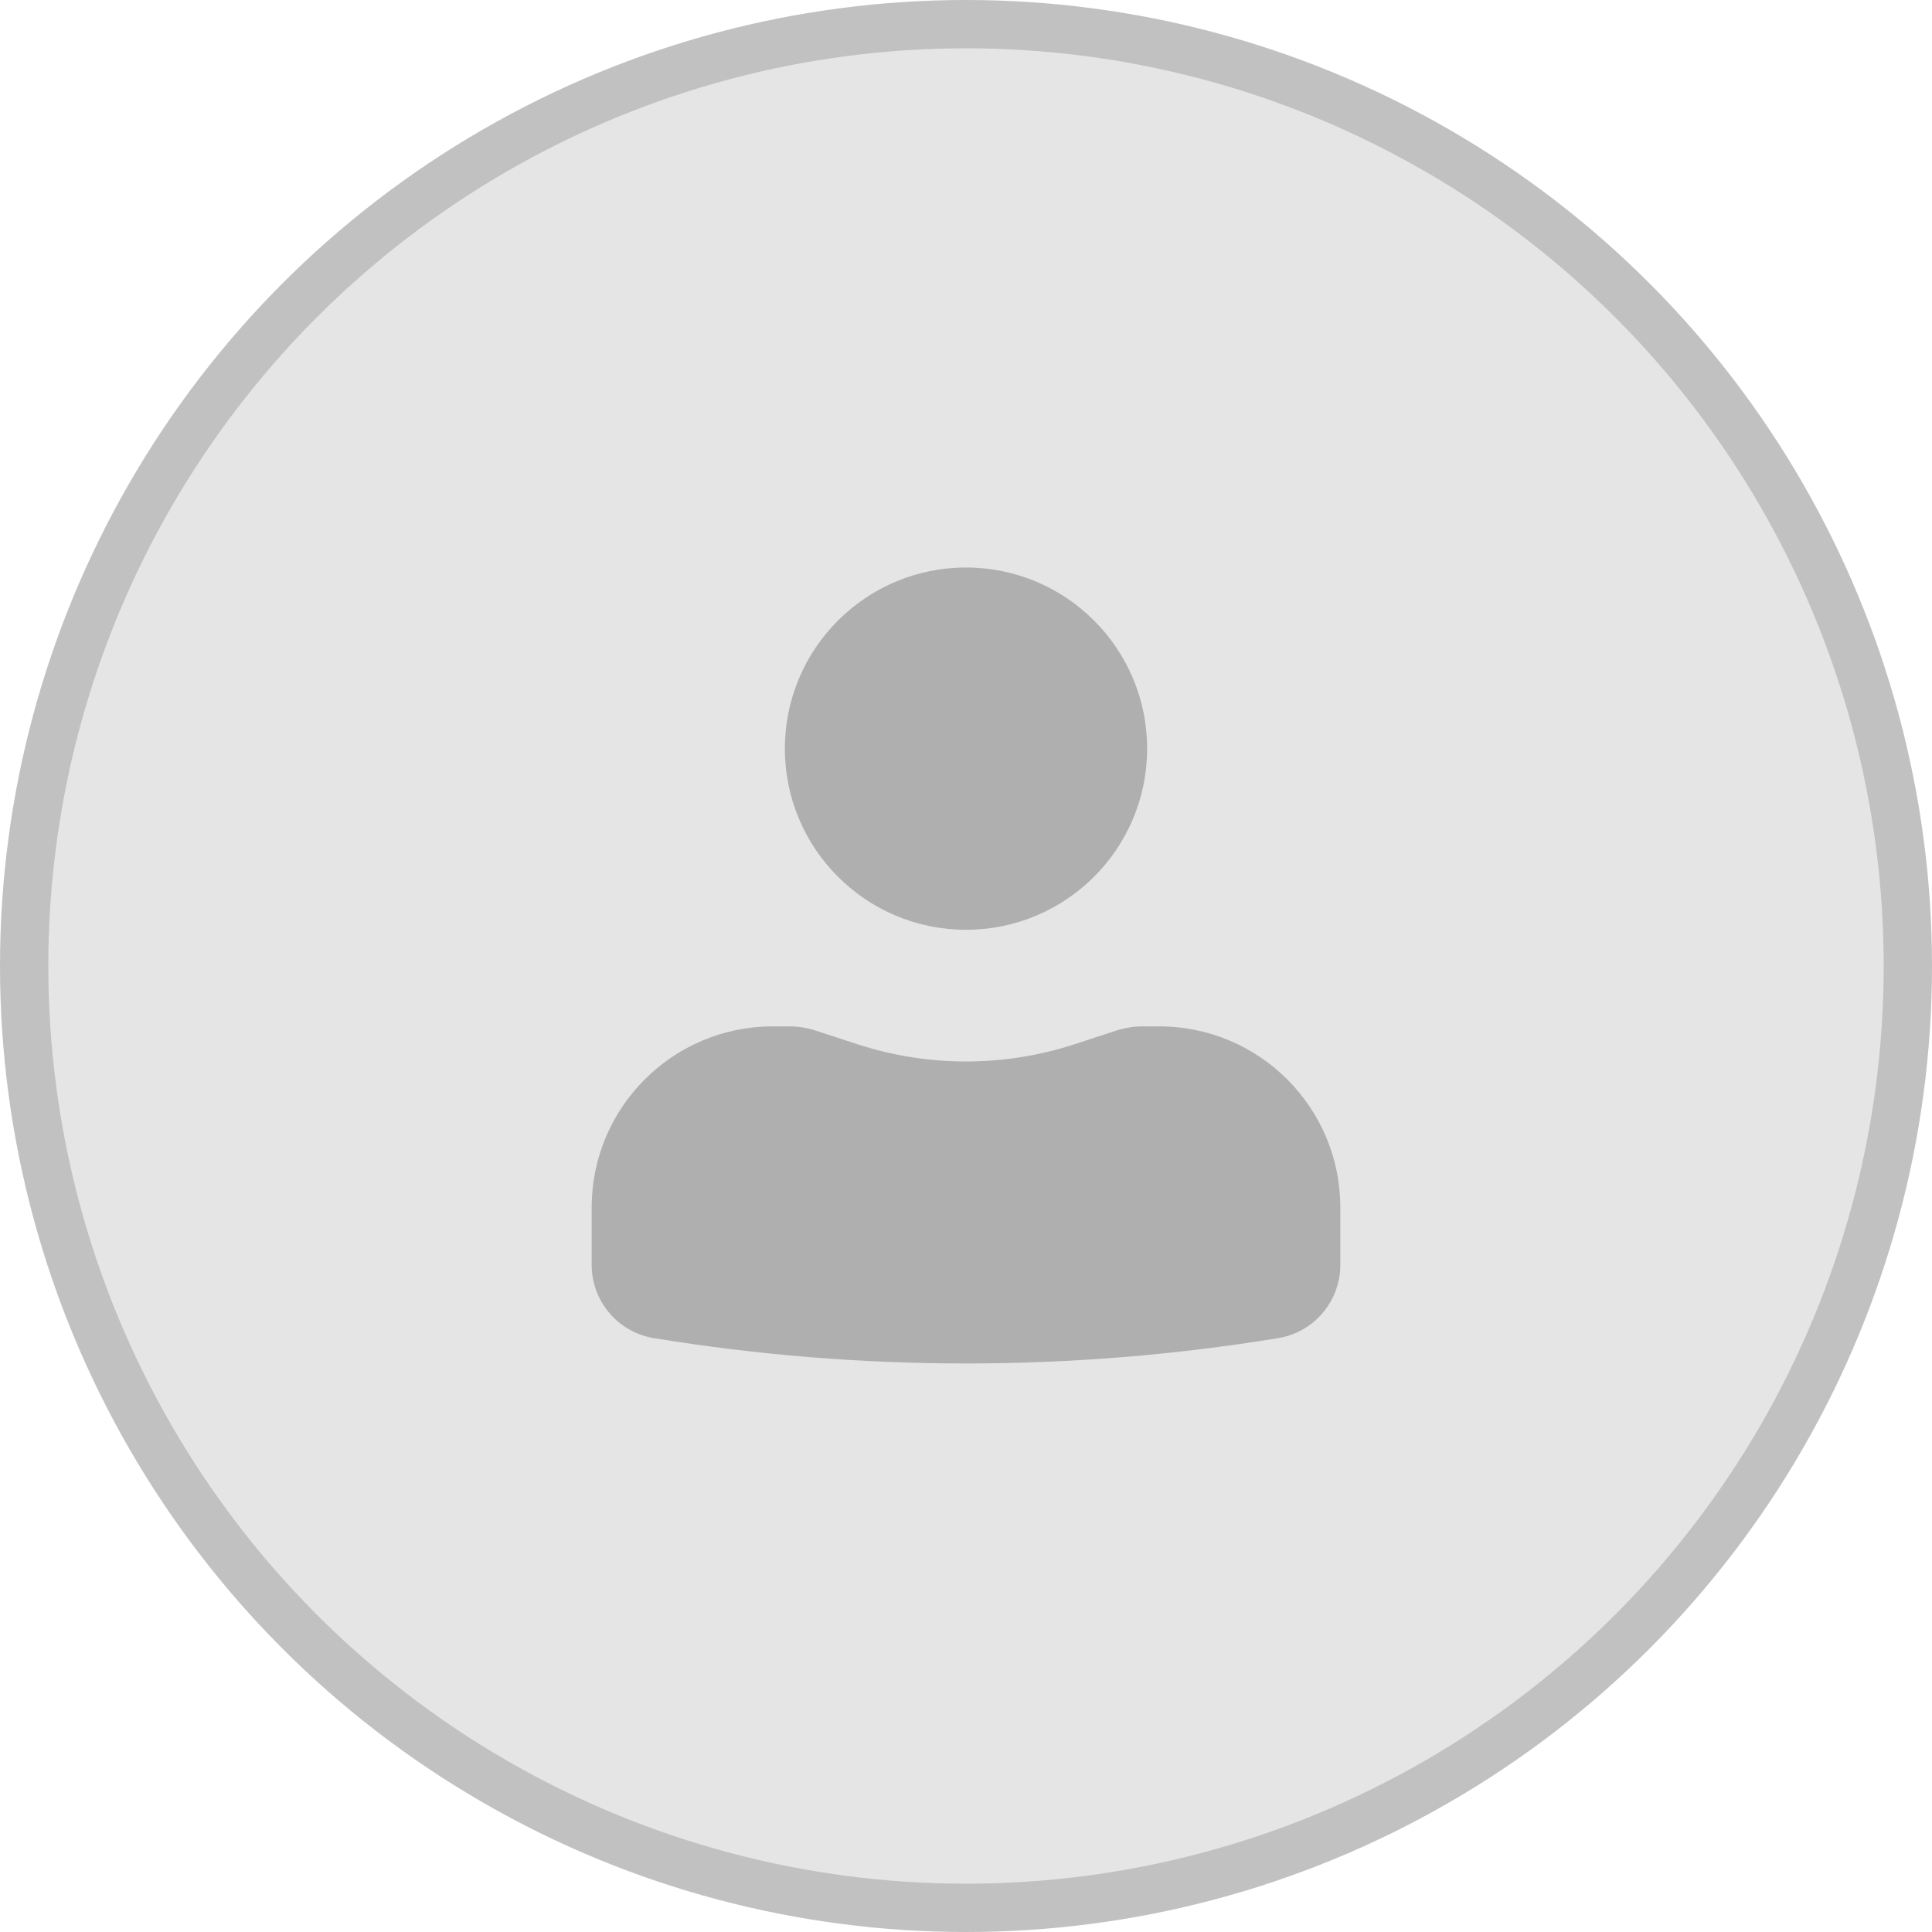 <svg width="40" height="40" viewBox="0 0 40 40" fill="none" xmlns="http://www.w3.org/2000/svg">
<circle cx="20" cy="20" r="19.5" fill="#E6E5E5" stroke="#C1C1C1"/>
<path d="M20 11.75C17.929 11.75 16.25 13.429 16.25 15.5C16.25 17.571 17.929 19.25 20 19.25C22.071 19.25 23.75 17.571 23.75 15.5C23.75 13.429 22.071 11.75 20 11.75Z" fill="#AFAFAF"/>
<path d="M16 21.25C13.929 21.25 12.25 22.929 12.25 25V26.188C12.25 26.942 12.796 27.584 13.539 27.705C17.818 28.404 22.182 28.404 26.461 27.705C27.204 27.584 27.75 26.942 27.75 26.188V25C27.75 22.929 26.071 21.25 24 21.25H23.659C23.475 21.25 23.291 21.279 23.116 21.336L22.25 21.619C20.788 22.096 19.212 22.096 17.75 21.619L16.884 21.336C16.709 21.279 16.525 21.25 16.341 21.25H16Z" fill="#AFAFAF"/>
</svg>
